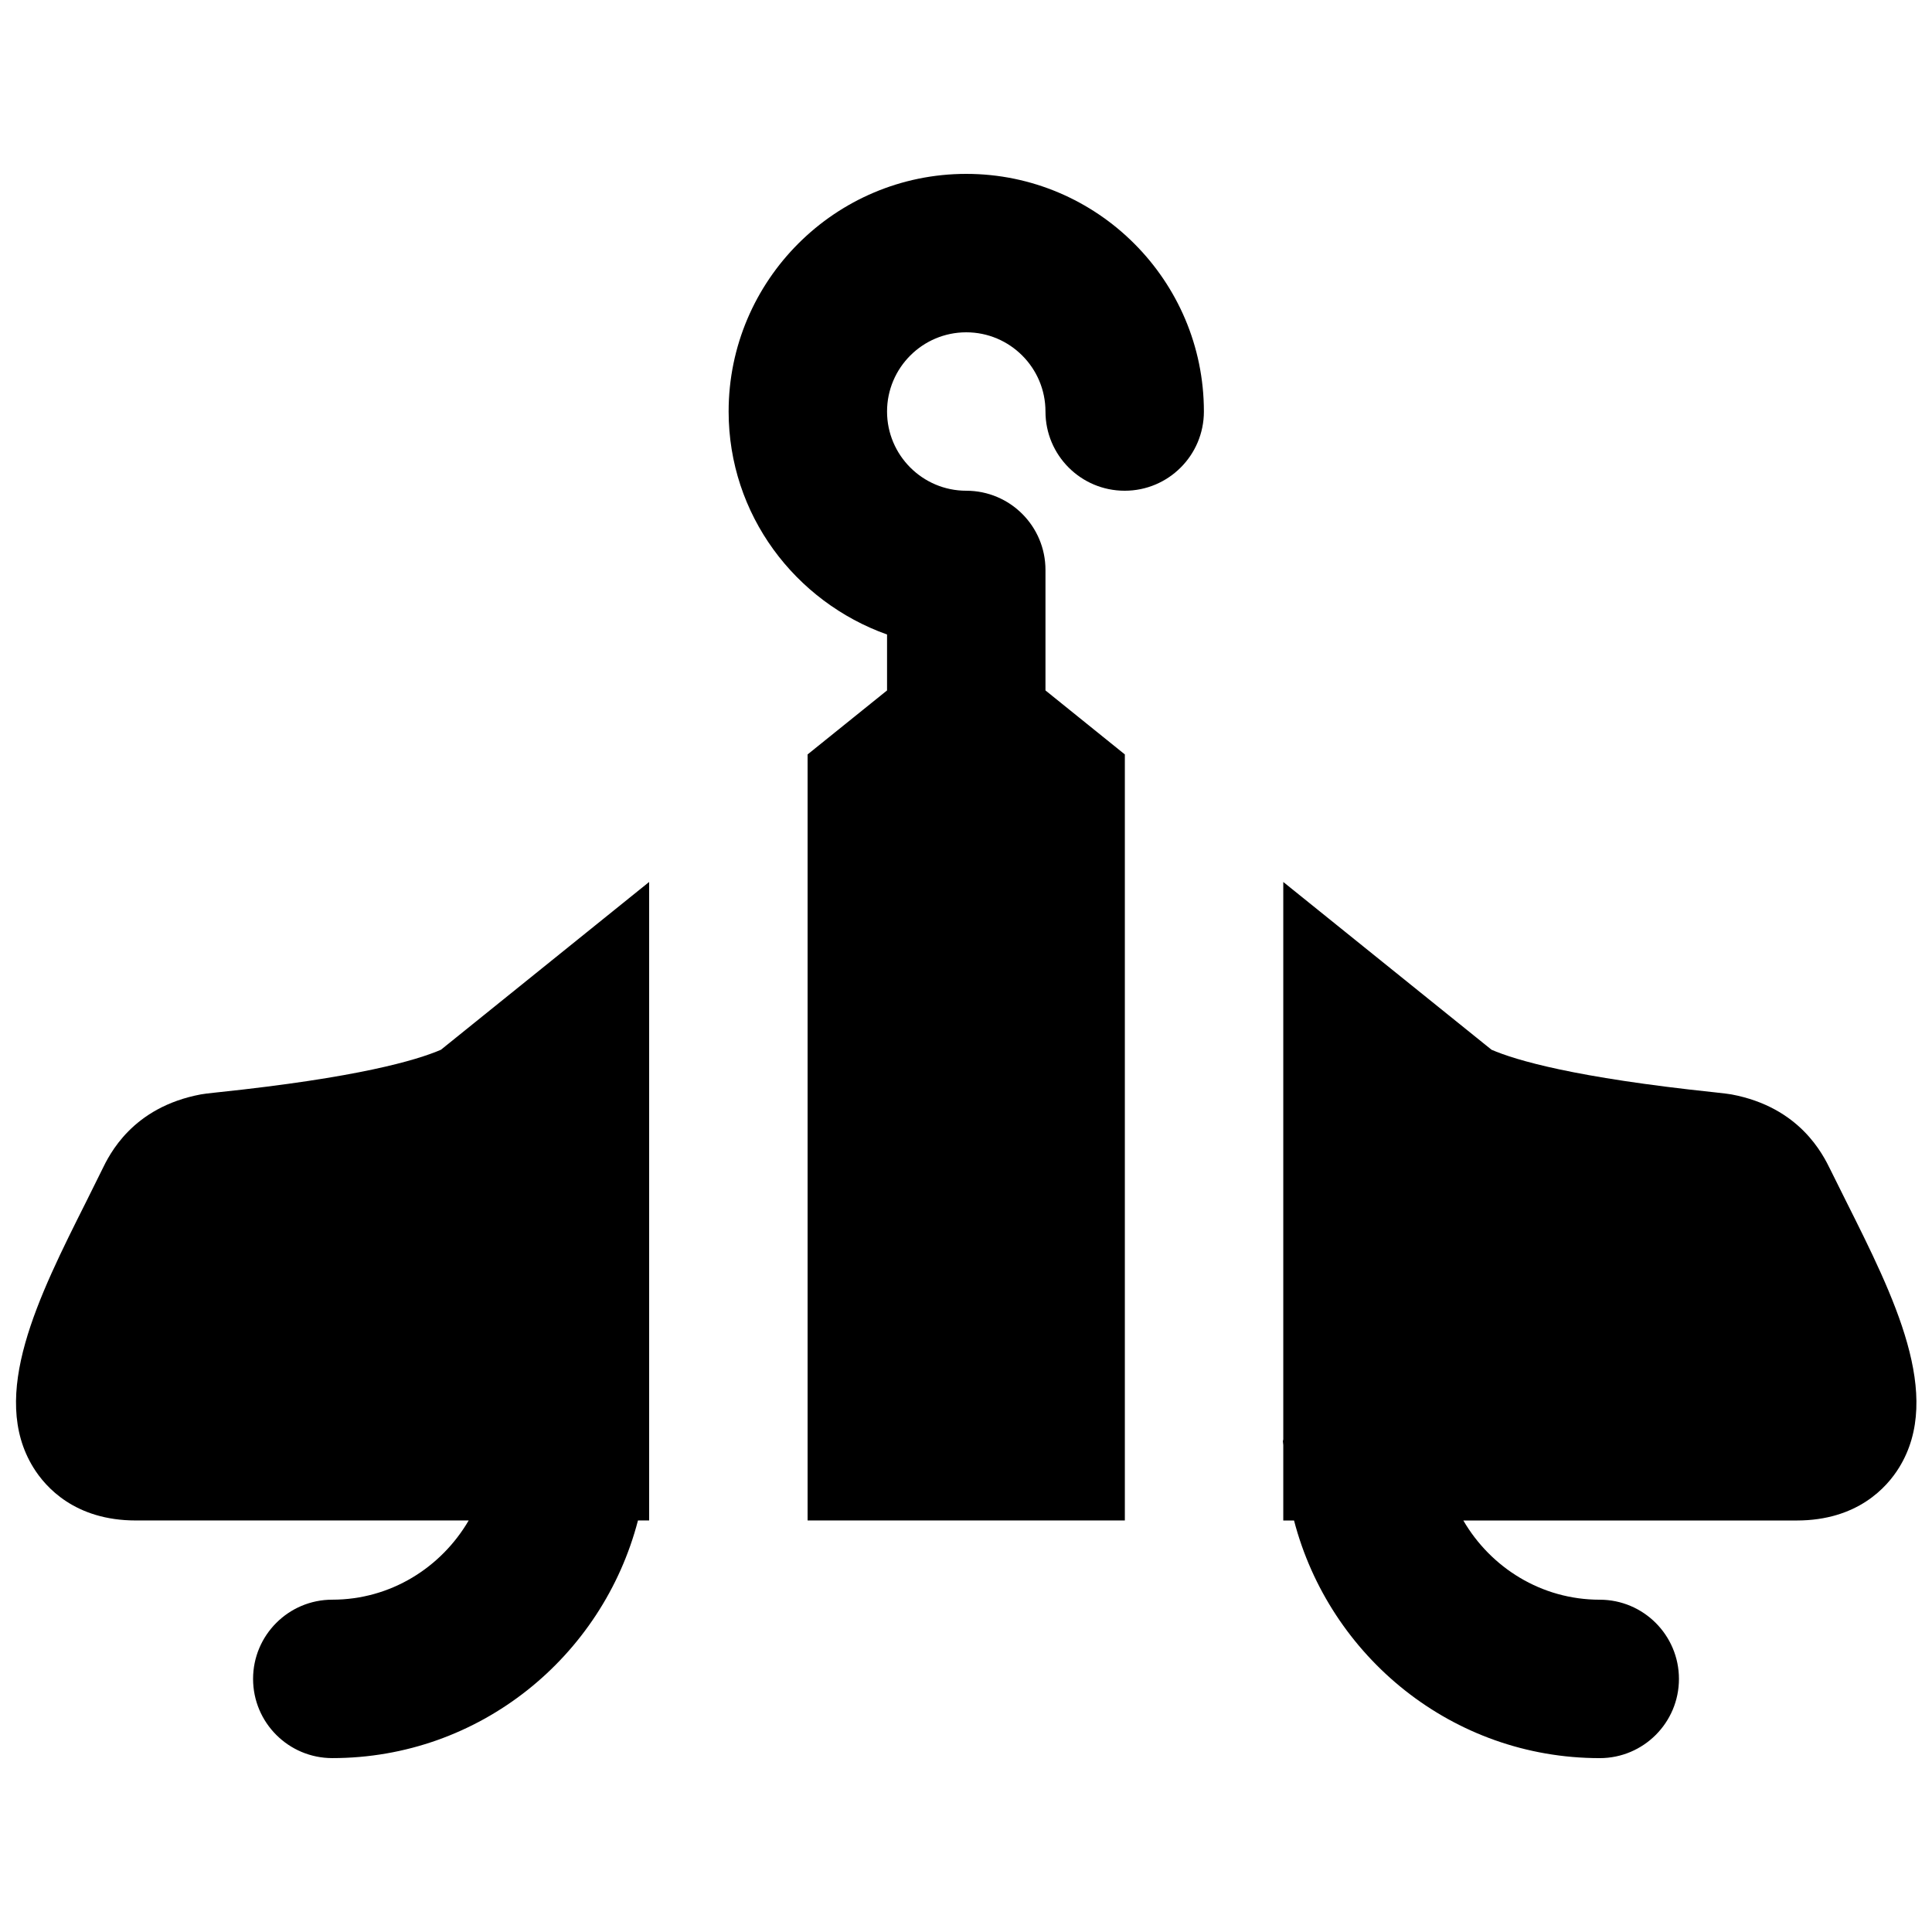 <?xml version="1.0" encoding="UTF-8"?>
<!-- Uploaded to: ICON Repo, www.iconrepo.com, Generator: ICON Repo Mixer Tools -->
<svg width="800px" height="800px" version="1.1" viewBox="144 144 512 512" xmlns="http://www.w3.org/2000/svg">
 <defs>
  <clipPath id="b">
   <path d="m483 377h168.9v233h-168.9z"/>
  </clipPath>
  <clipPath id="a">
   <path d="m148.09 377h168.91v233h-168.91z"/>
  </clipPath>
 </defs>
 <path d="m400.07 190.08c-34.723 0-62.977 28.254-62.977 62.977 0 27.332 17.613 50.402 41.984 59.094v14.82l-21.055 16.961v203.01h84.074v-203.01l-21.035-16.961v-31.93c0-11.59-9.383-20.992-20.992-20.992-11.59 0-20.992-9.426-20.992-20.992 0-11.566 9.402-20.992 20.992-20.992 11.586 0 20.992 9.426 20.992 20.992 0 11.586 9.383 20.992 20.992 20.992s20.992-9.406 20.992-20.992c0-34.723-28.258-62.977-62.977-62.977" fill-rule="evenodd"/>
 <g clip-path="url(#b)">
  <path d="m633.25 462.37-4.156-8.355c-2.016-4.113-8.102-16.586-26.242-19.984-0.438-0.086-2.012-0.293-4.555-0.566-36.902-3.883-52.52-8.461-59.027-11.273l-55.188-44.461v147.7c0 0.191-0.105 0.336-0.105 0.527 0 0.332 0.105 0.668 0.105 1.004v19.984h2.852c9.406 36.109 41.984 62.977 81.012 62.977 11.586 0 20.992-9.402 20.992-20.992 0-11.586-9.406-20.992-20.992-20.992-15.473 0-28.867-8.5-36.148-20.992h88.332c16.102 0 23.934-8.793 27.164-14.043 11.758-19.082-1.363-45.238-14.043-70.531" fill-rule="evenodd"/>
 </g>
 <g clip-path="url(#a)">
  <path d="m201.81 433.46c-2.539 0.25-4.113 0.48-4.578 0.566-18.219 3.422-24.246 15.953-26.219 20.027l-4.133 8.332c-12.703 25.297-25.82 51.43-14.047 70.512 3.234 5.25 11.066 14.043 27.164 14.043h88.211c-7.285 12.473-20.68 20.992-36.148 20.992-11.59 0-20.992 9.406-20.992 20.992 0 11.59 9.402 20.992 20.992 20.992 39.023 0 71.625-26.867 81.008-62.977h2.961v-169.21l-55.168 44.461c-6.508 2.812-22.125 7.391-59.051 11.273" fill-rule="evenodd"/>
 </g>
</svg>